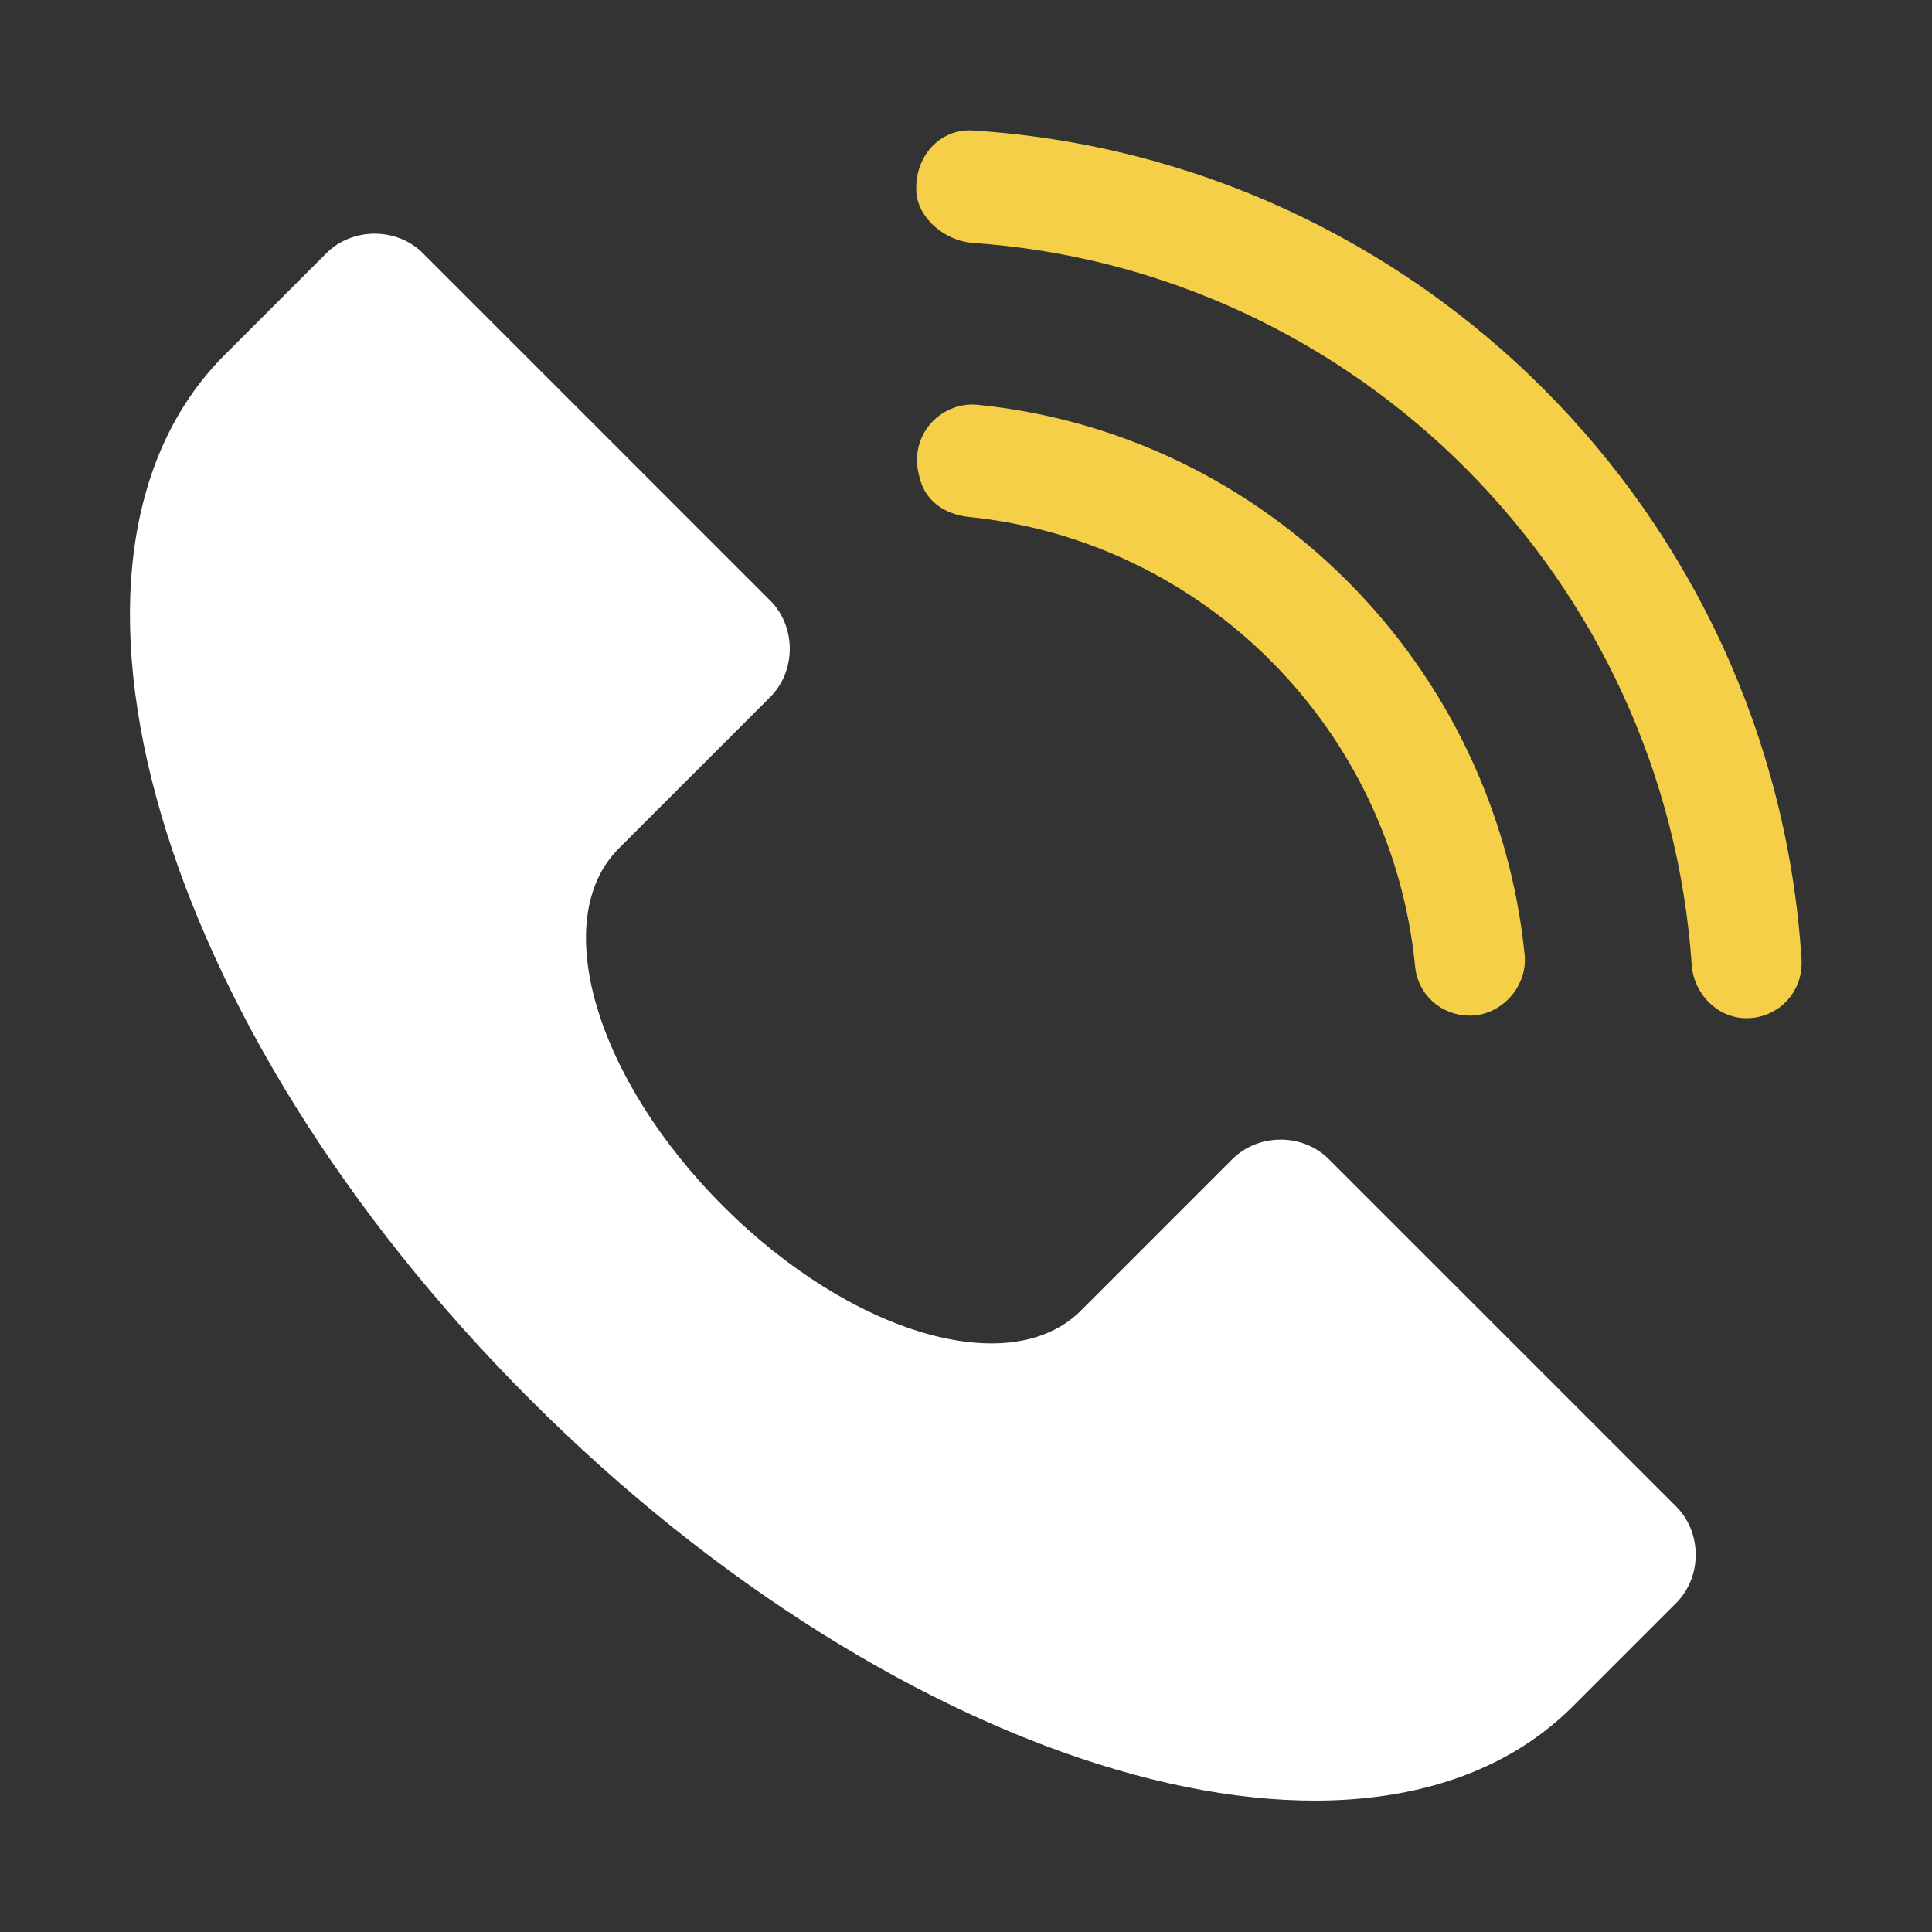 <?xml version="1.0" encoding="UTF-8"?> <svg xmlns="http://www.w3.org/2000/svg" xmlns:xlink="http://www.w3.org/1999/xlink" version="1.1" width="512" height="512" x="0" y="0" viewBox="0 0 74 74" style="enable-background:new 0 0 512 512" xml:space="preserve" class=""><rect x="0" y="0" width="74" height="74" fill="#333333" stroke="none"/><g><path fill="#ffffff" d="M50.9 44.4c-1-1-2.7-1-3.7 0l-5.8 5.8c-2.7 2.7-8.8.9-13.7-4-4.9-4.9-6.7-11-4-13.7l5.8-5.8c1-1 1-2.7 0-3.7L16.2 9.7c-1-1-2.7-1-3.7 0l-3.9 3.9C.8 21.4 6 39.3 20.3 53.6c14.3 14.3 32.2 19.6 40 11.7l3.9-3.9c1-1 1-2.7 0-3.7z" opacity="1" data-original="#ff8e23" class=""></path><g fill="#556080"><path d="M37.3 5C36 4.9 35 6 35.1 7.4c.1 1 1.1 1.8 2.1 1.9C52 10.3 63.8 22.2 64.8 37c.1 1.1 1 2 2.1 2 1.2 0 2.2-1 2.1-2.3C67.9 19.7 54.3 6.1 37.3 5z" fill="#f4cf47" opacity="1" data-original="#556080" class=""></path><path d="M37.1 19.8c9 .9 16.2 8.1 17.1 17.2.1 1.1 1 1.9 2.1 1.9 1.2 0 2.2-1.1 2.1-2.3-1.1-11.1-9.9-20-21-21.1-1.4-.1-2.6 1.2-2.2 2.7.2 1 1 1.5 1.9 1.6z" fill="#f4cf47" opacity="1" data-original="#556080" class=""></path></g></g></svg> 